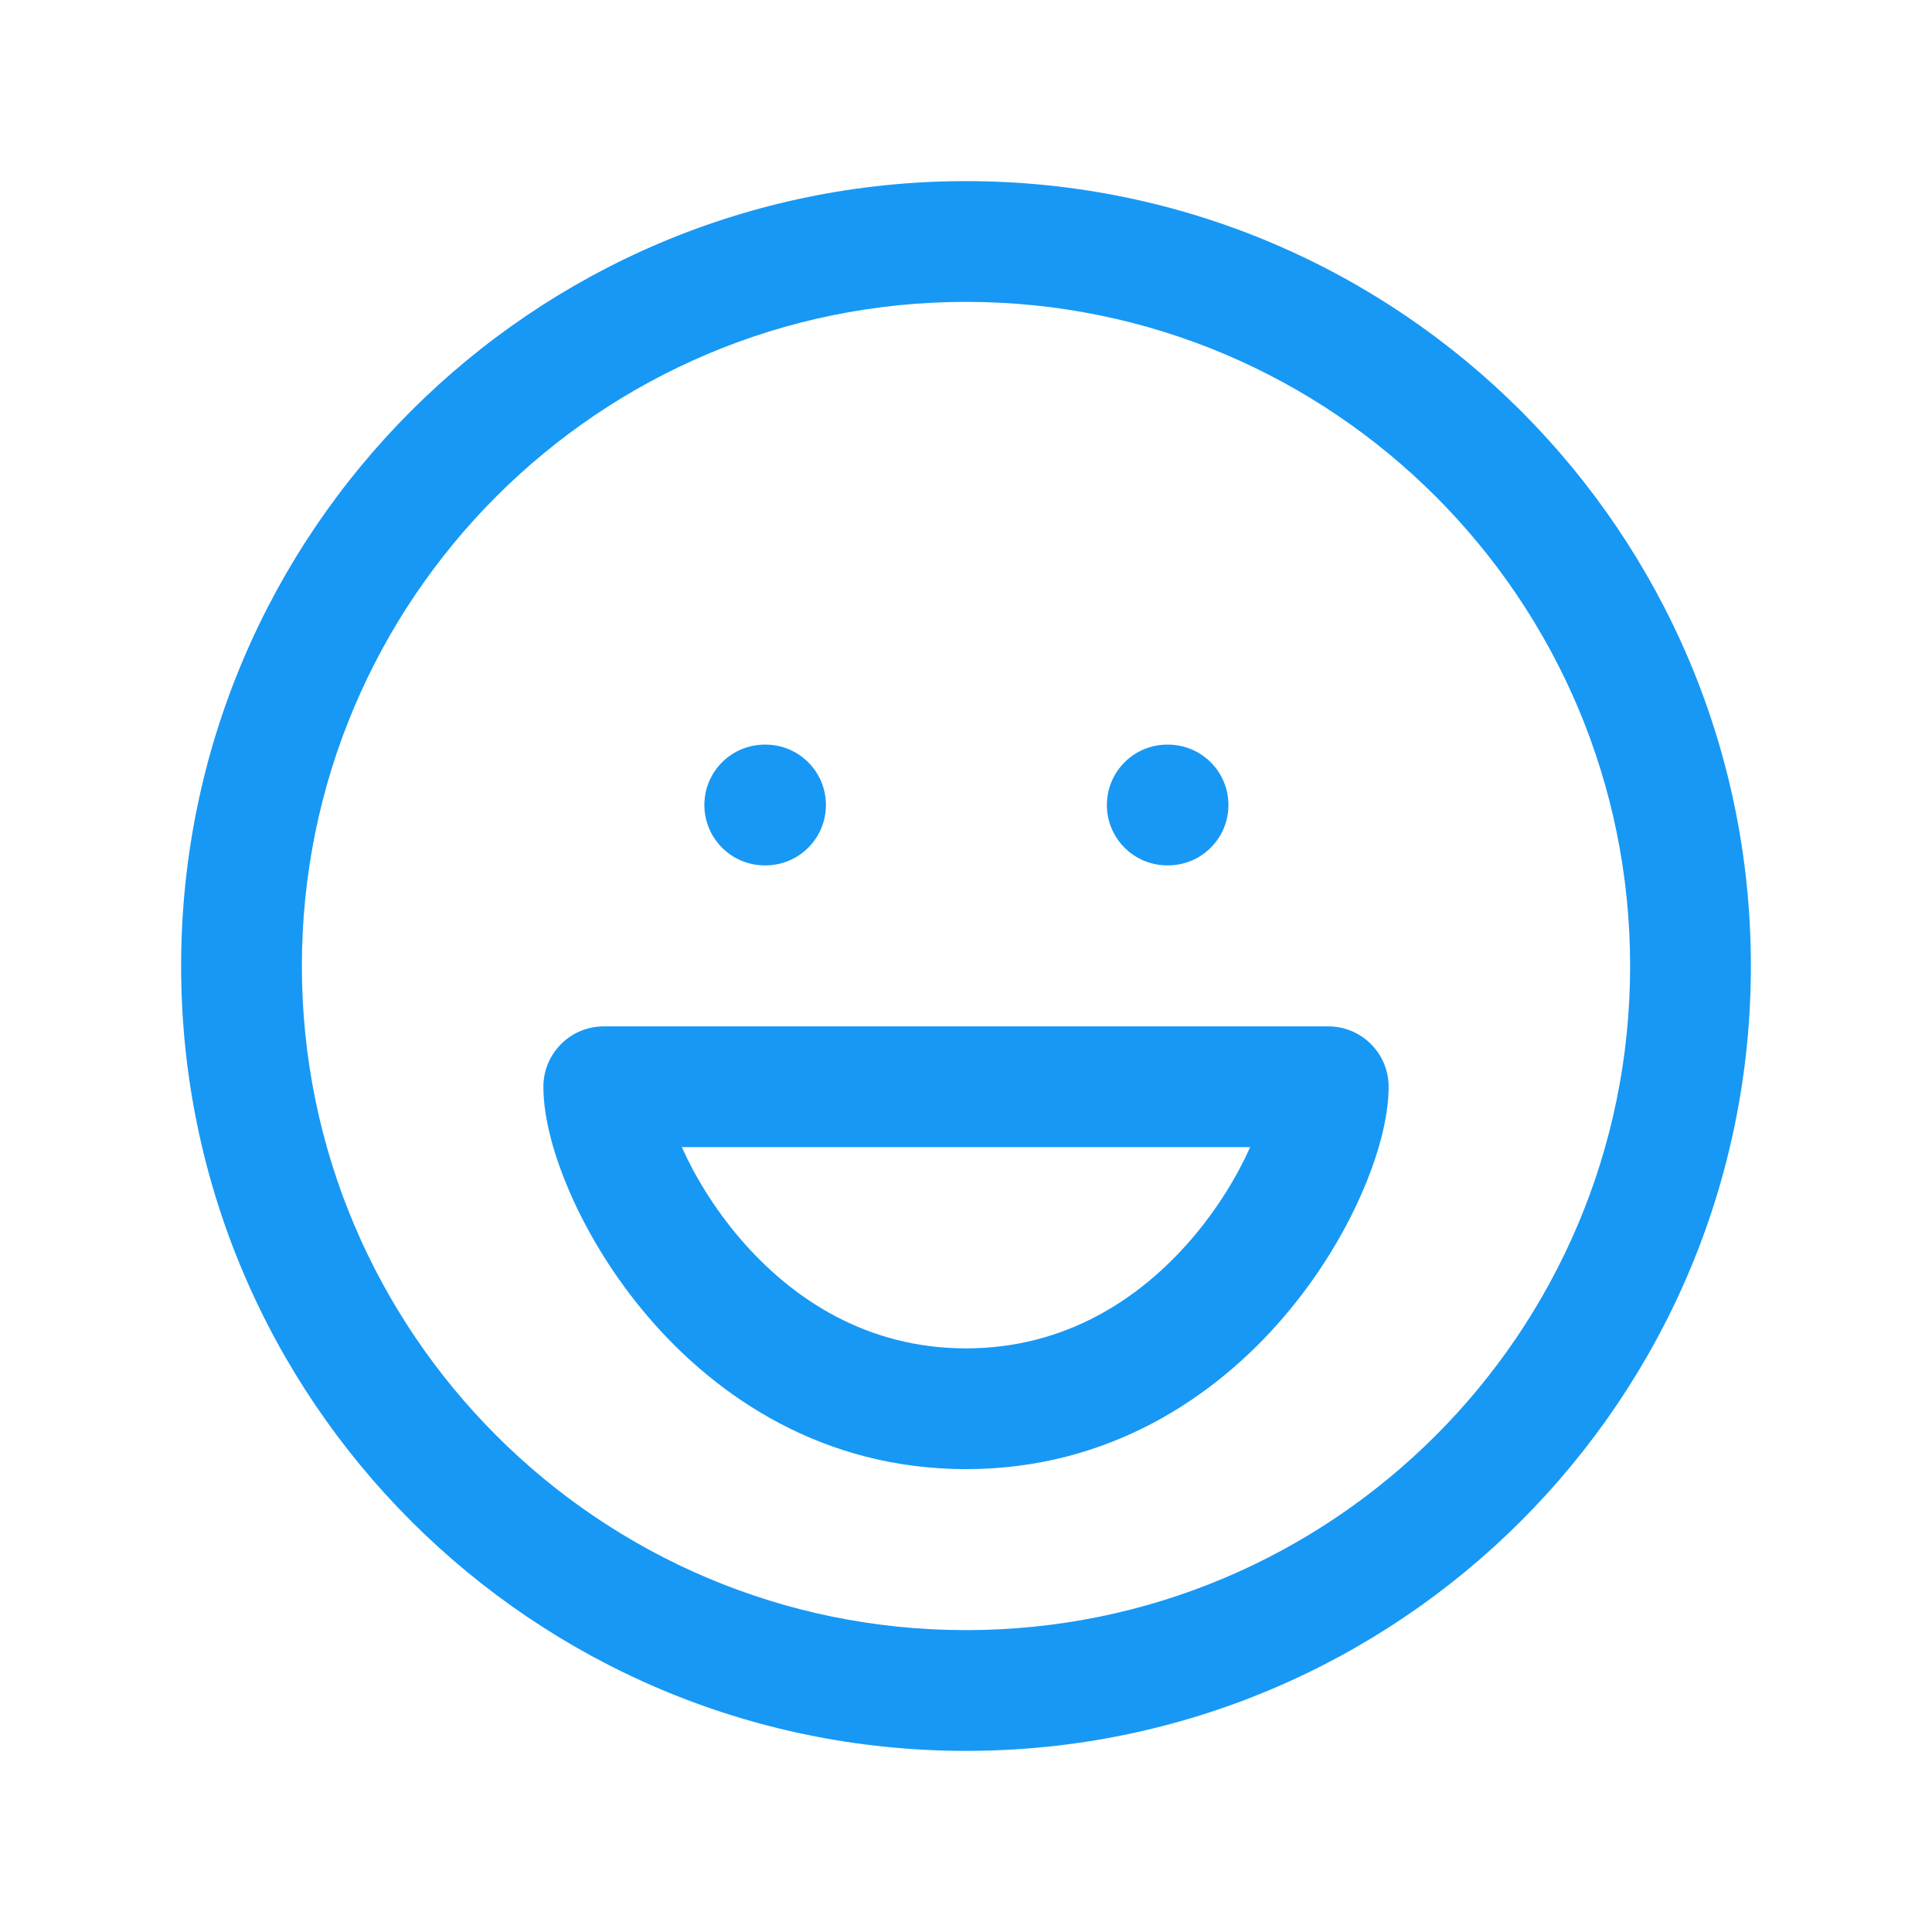 <svg width="48" height="48" viewBox="0 0 48 48" fill="none" xmlns="http://www.w3.org/2000/svg">
<path fill-rule="evenodd" clip-rule="evenodd" d="M13.5 27C13.5 26.172 14.172 25.5 15 25.5H33C33.828 25.5 34.5 26.172 34.5 27C34.5 27.798 34.223 28.769 33.808 29.703C33.378 30.672 32.739 31.735 31.889 32.726C30.187 34.712 27.551 36.5 24 36.5C20.449 36.5 17.813 34.712 16.111 32.726C15.261 31.735 14.623 30.672 14.192 29.703C13.777 28.769 13.5 27.798 13.5 27ZM16.94 28.5C17.259 29.215 17.744 30.021 18.389 30.774C19.687 32.288 21.551 33.5 24 33.5C26.449 33.5 28.313 32.288 29.611 30.774C30.257 30.021 30.741 29.215 31.06 28.5H16.94Z" fill="#1798F5"/>
<path d="M20.52 19.998C20.521 20.826 19.851 21.499 19.022 21.5H19.002C18.174 21.501 17.501 20.831 17.5 20.002C17.499 19.174 18.169 18.501 18.998 18.5L19.018 18.5C19.846 18.499 20.519 19.169 20.52 19.998Z" fill="#1798F5"/>
<path d="M29.022 21.5C29.851 21.499 30.521 20.826 30.52 19.998C30.519 19.169 29.846 18.499 29.018 18.5L28.998 18.5C28.169 18.501 27.499 19.174 27.5 20.002C27.501 20.831 28.174 21.501 29.002 21.5H29.022Z" fill="#1798F5"/>
<path fill-rule="evenodd" clip-rule="evenodd" d="M24 4.5C13.23 4.5 4.5 13.23 4.5 24C4.5 34.77 13.23 43.5 24 43.5C34.77 43.5 43.5 34.77 43.5 24C43.5 13.23 34.77 4.5 24 4.5ZM7.5 24C7.5 14.887 14.887 7.5 24 7.5C33.113 7.5 40.5 14.887 40.5 24C40.5 33.113 33.113 40.5 24 40.5C14.887 40.5 7.5 33.113 7.5 24Z" fill="#1798F5"/>
</svg>
